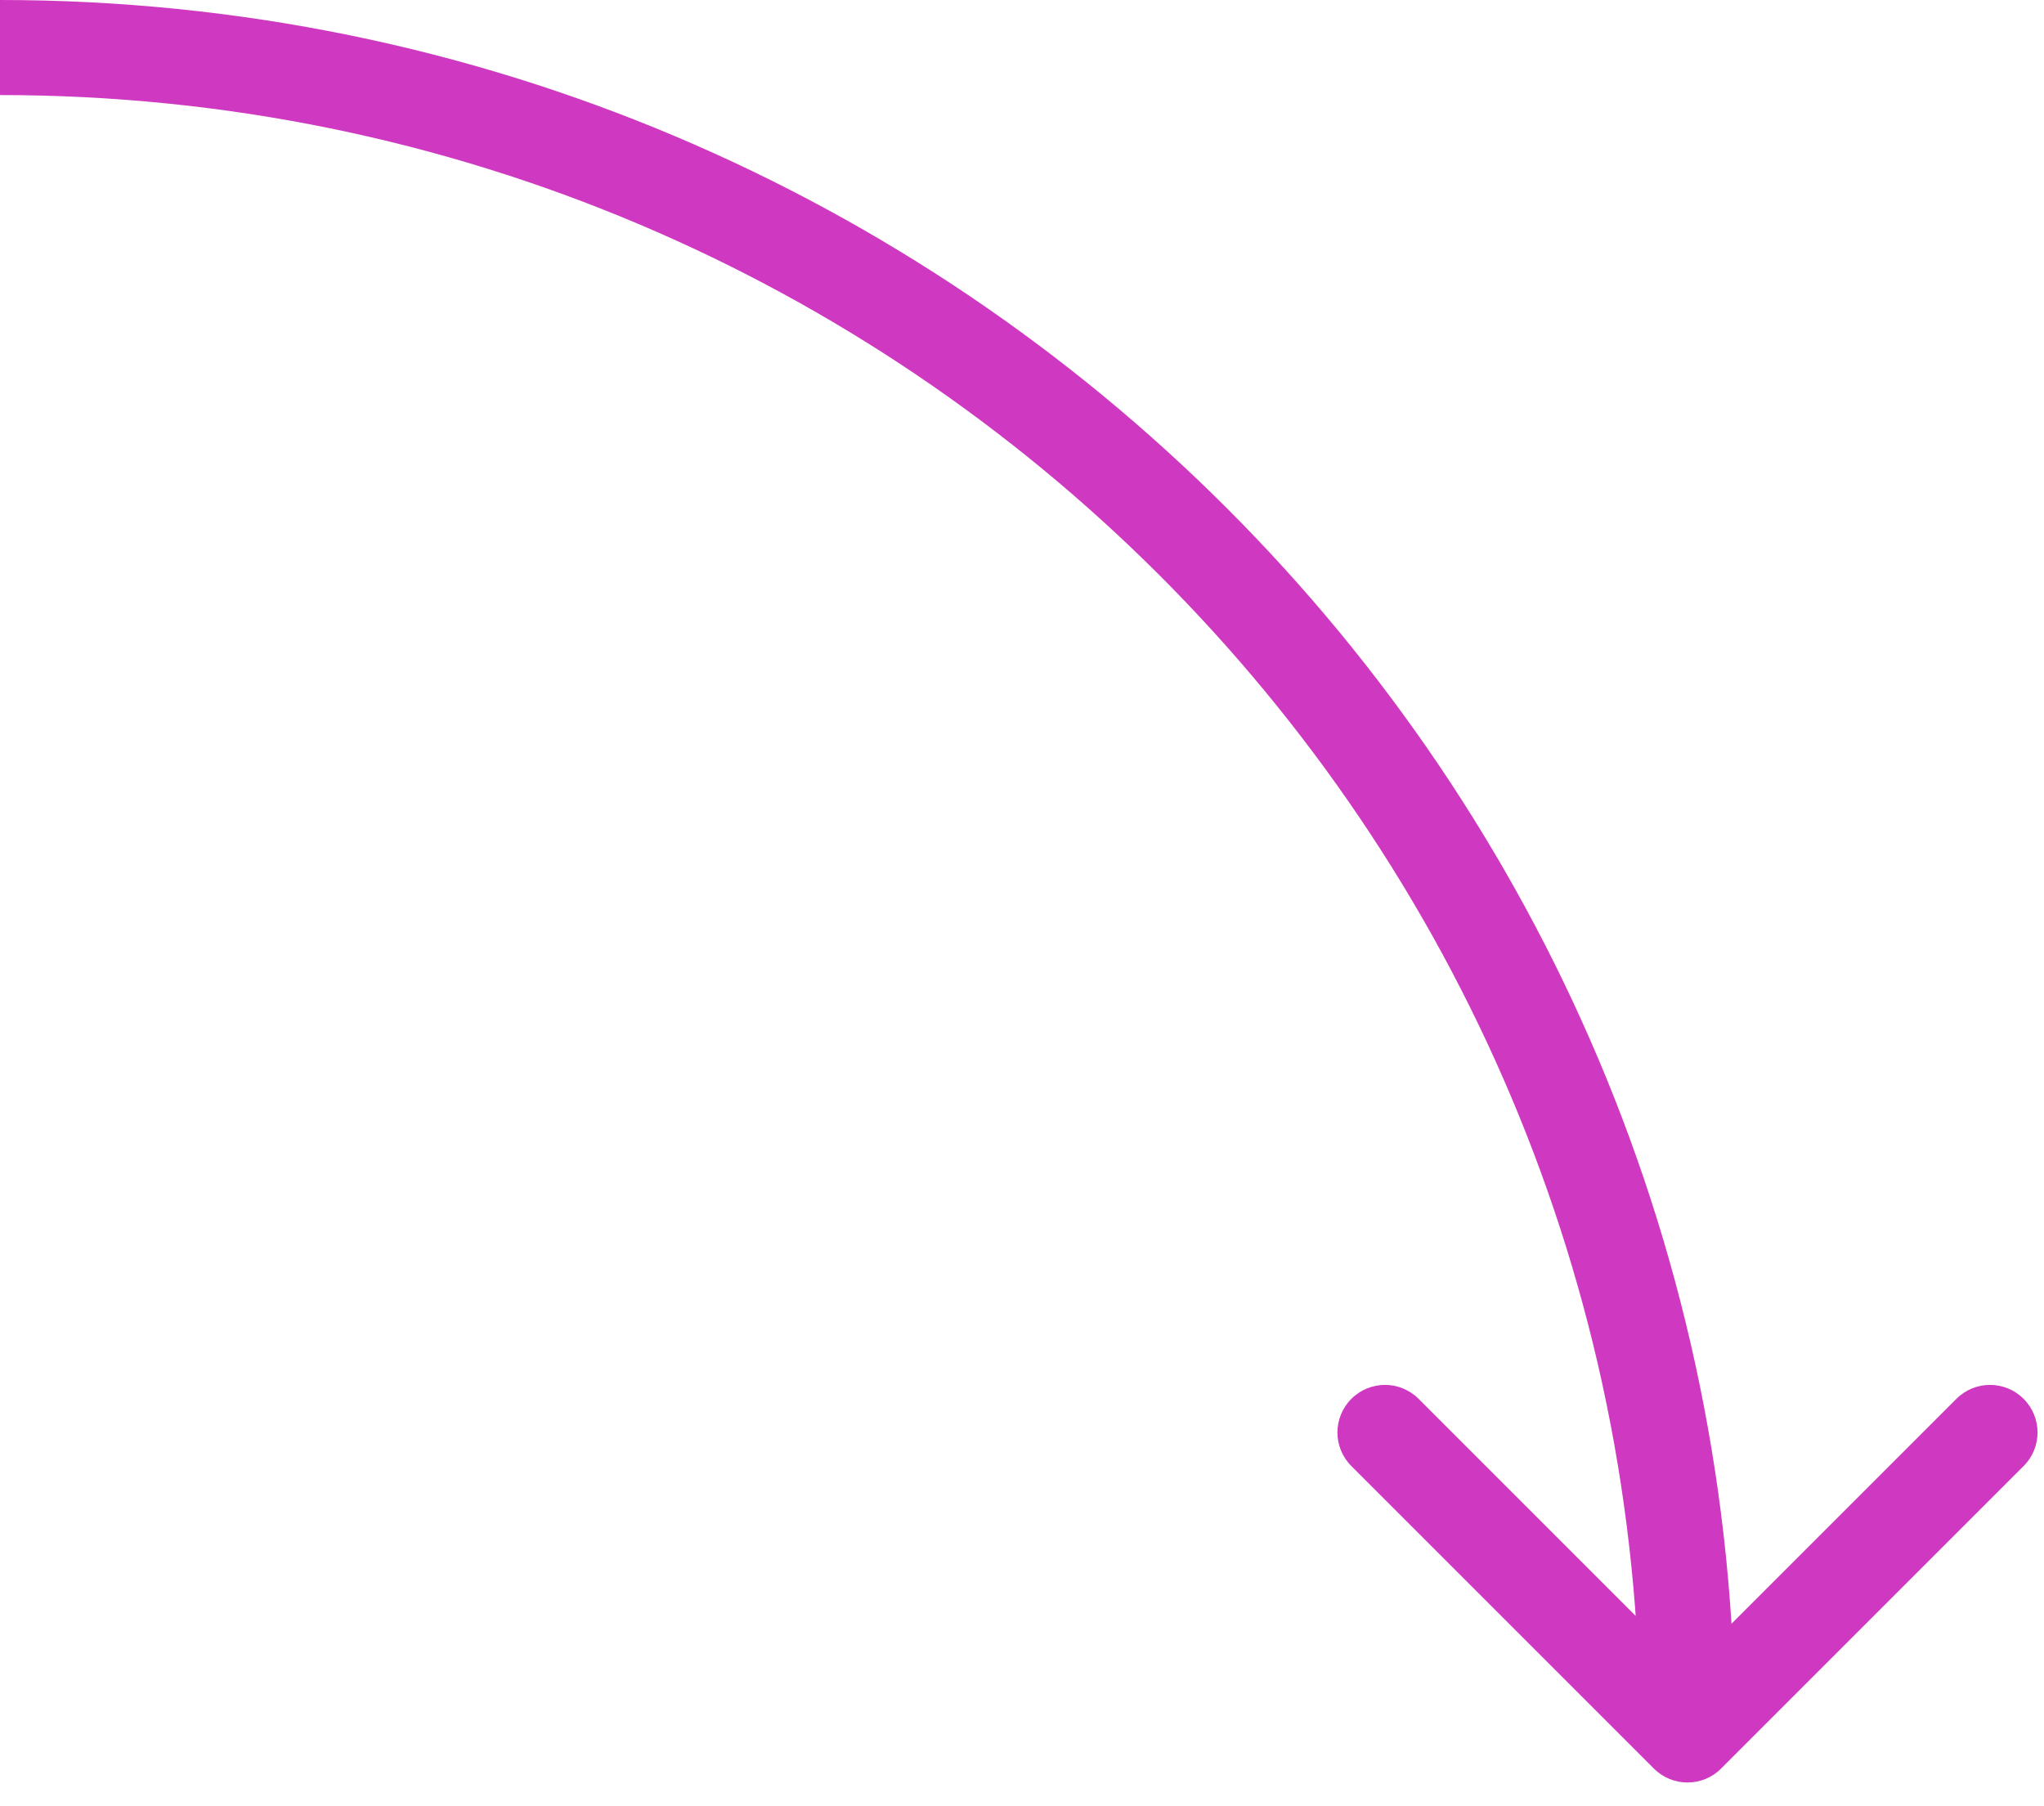 <?xml version="1.0" encoding="UTF-8"?> <svg xmlns="http://www.w3.org/2000/svg" width="43" height="38" viewBox="0 0 43 38" fill="none"> <path d="M36.207 37.207C35.817 37.598 35.183 37.598 34.793 37.207L28.429 30.843C28.038 30.453 28.038 29.82 28.429 29.429C28.82 29.038 29.453 29.038 29.843 29.429L35.5 35.086L41.157 29.429C41.547 29.038 42.181 29.038 42.571 29.429C42.962 29.82 42.962 30.453 42.571 30.843L36.207 37.207ZM34.5 36.5C34.5 17.446 19.054 2 0 2V0C20.158 0 36.5 16.342 36.5 36.5H34.5Z" fill="#CF38C1"></path> </svg> 